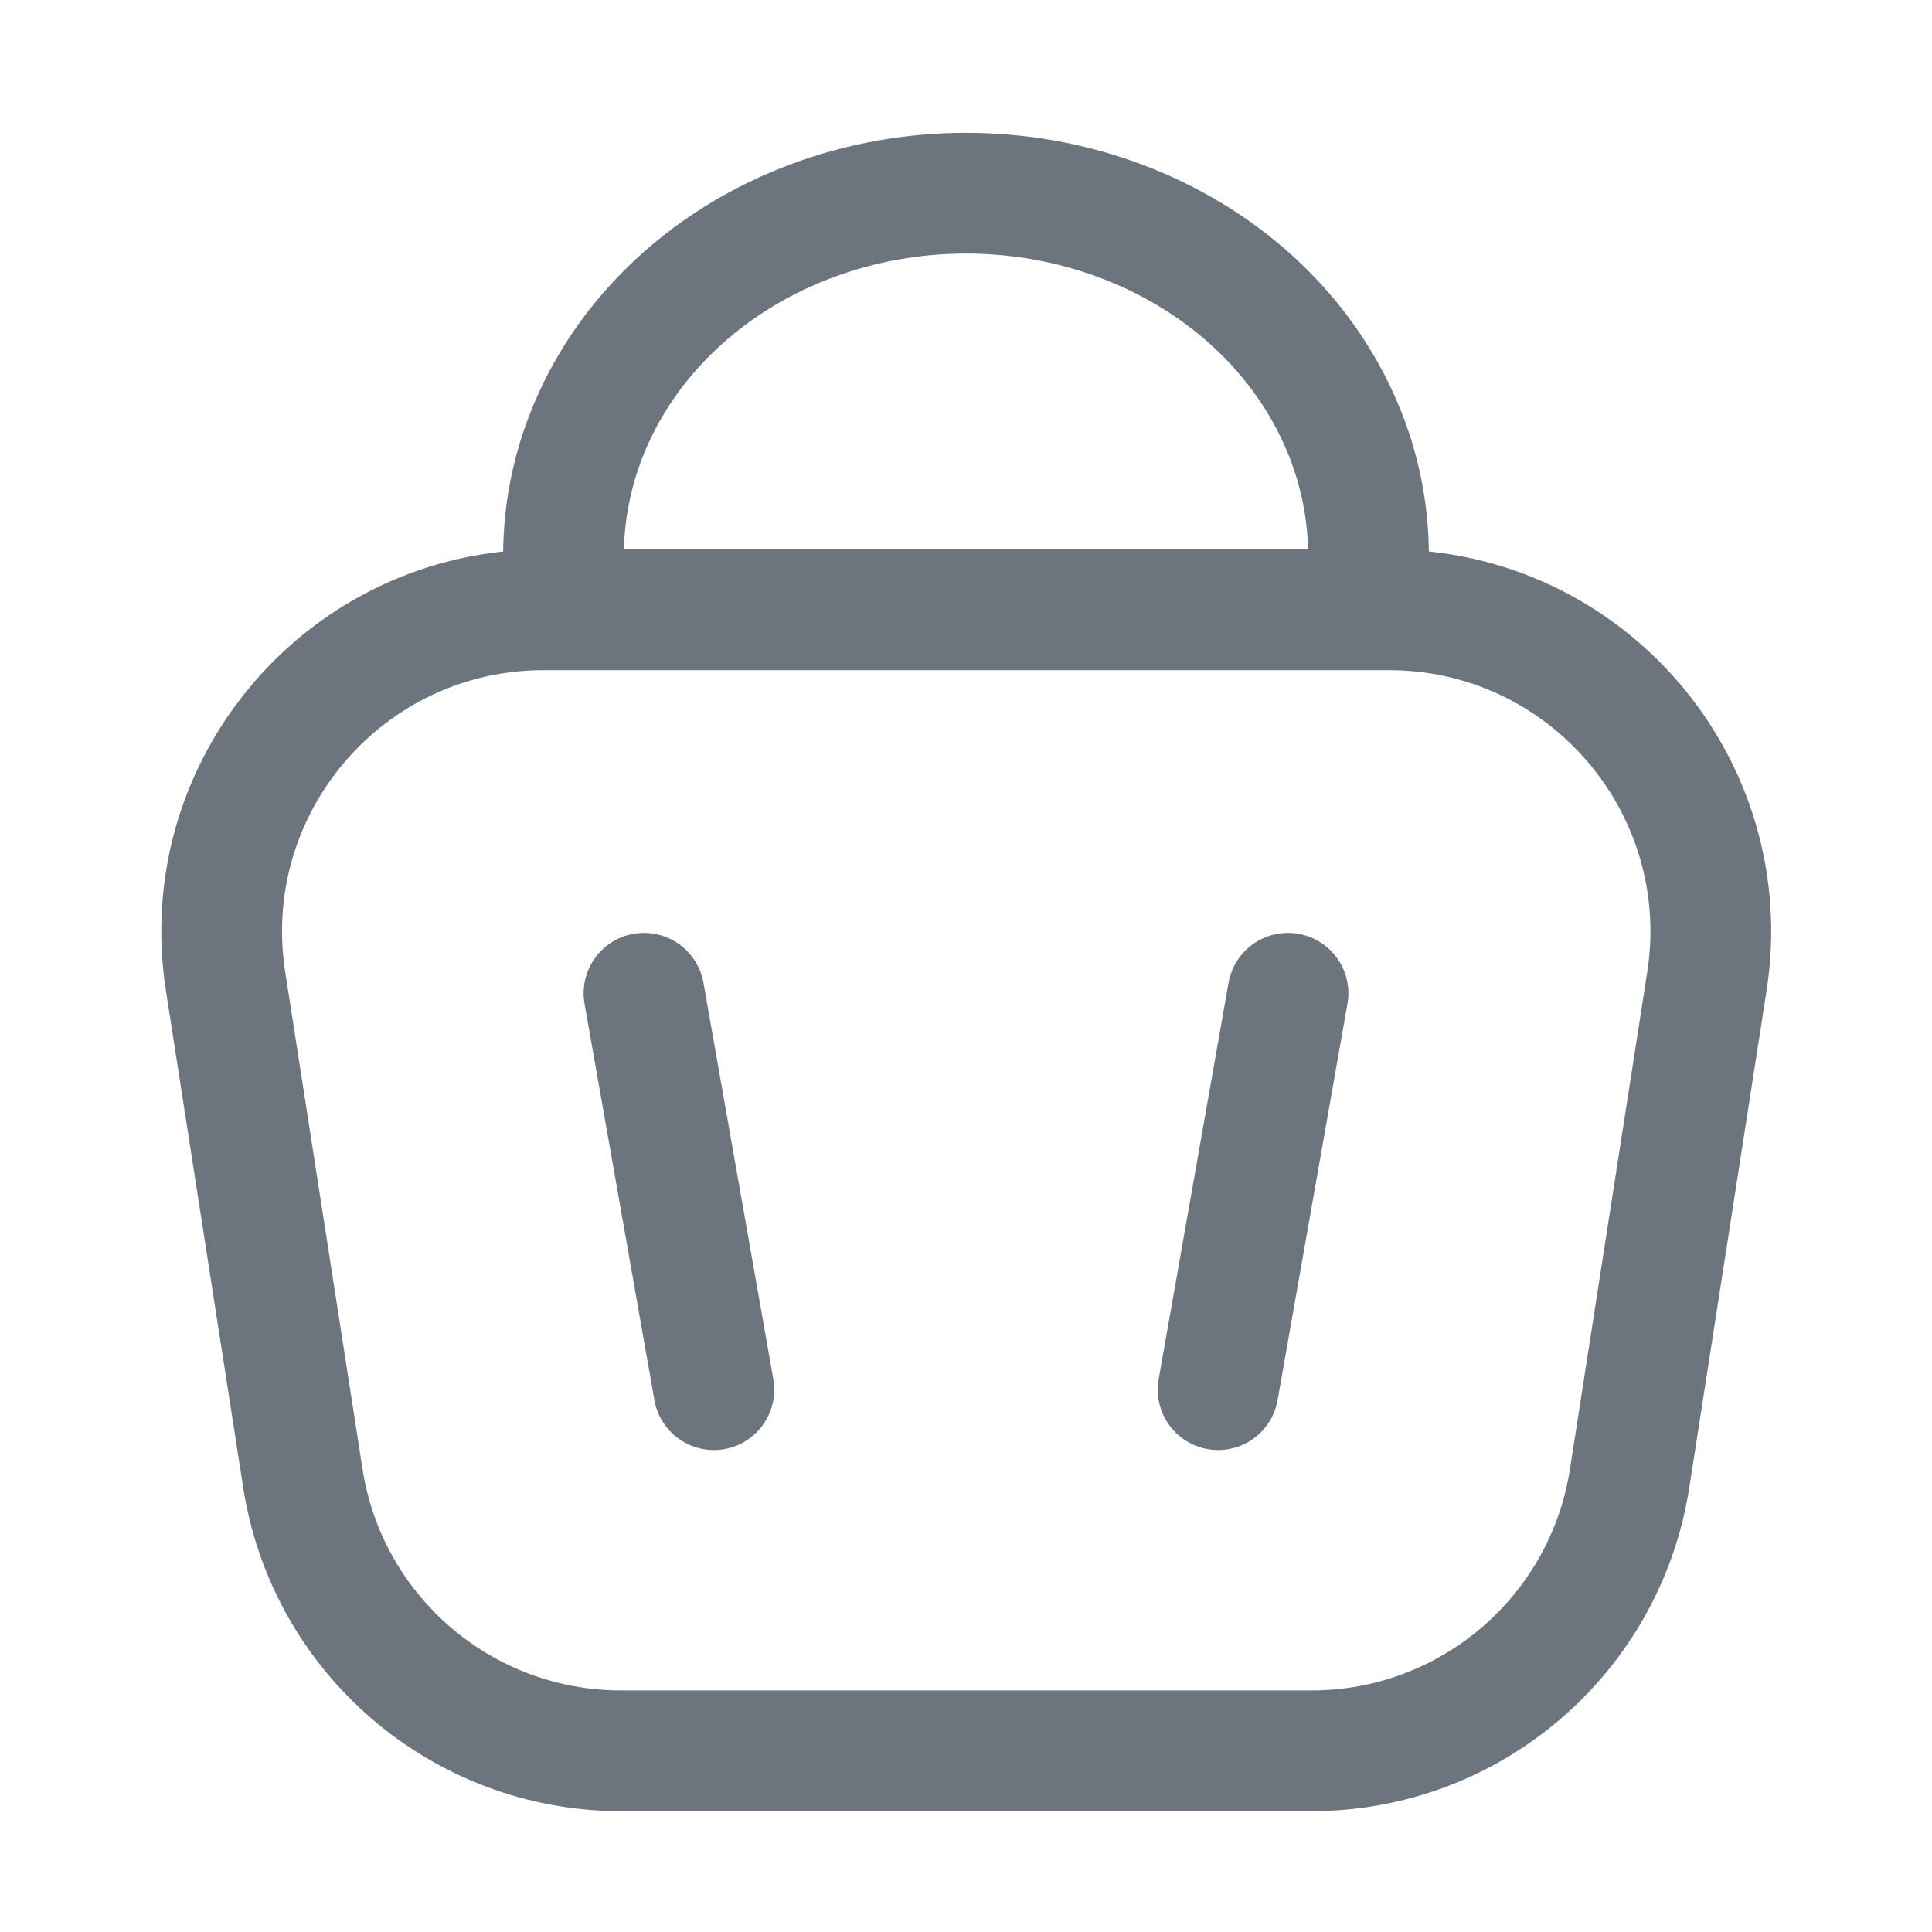 <svg width="24" height="24" viewBox="0 0 24 24" fill="none" xmlns="http://www.w3.org/2000/svg">
<path d="M17 6.9C17 6.309 16.871 5.724 16.619 5.178C16.368 4.632 16 4.136 15.536 3.718C15.071 3.3 14.52 2.969 13.914 2.743C13.307 2.516 12.657 2.4 12 2.4C11.344 2.4 10.693 2.516 10.087 2.743C9.48 2.969 8.929 3.3 8.465 3.718C8 4.136 7.632 4.632 7.381 5.178C7.129 5.724 7 6.309 7 6.9" stroke="#6C757D" stroke-width="1.5" stroke-linecap="round"/>
<path d="M17.252 7.575H6.754C4.3 7.575 2.425 9.764 2.802 12.189L3.762 18.363C4.065 20.312 5.743 21.749 7.715 21.749H16.292C18.264 21.749 19.941 20.312 20.244 18.363L21.204 12.189C21.581 9.764 19.706 7.575 17.252 7.575Z" stroke="#6C757D" stroke-width="1.5"/>
<path d="M16 12.339L15.132 17.263" stroke="#6C757D" stroke-width="1.5" stroke-linecap="round"/>
<path d="M8 12.339L8.868 17.263" stroke="#6C757D" stroke-width="1.5" stroke-linecap="round"/>
</svg>
